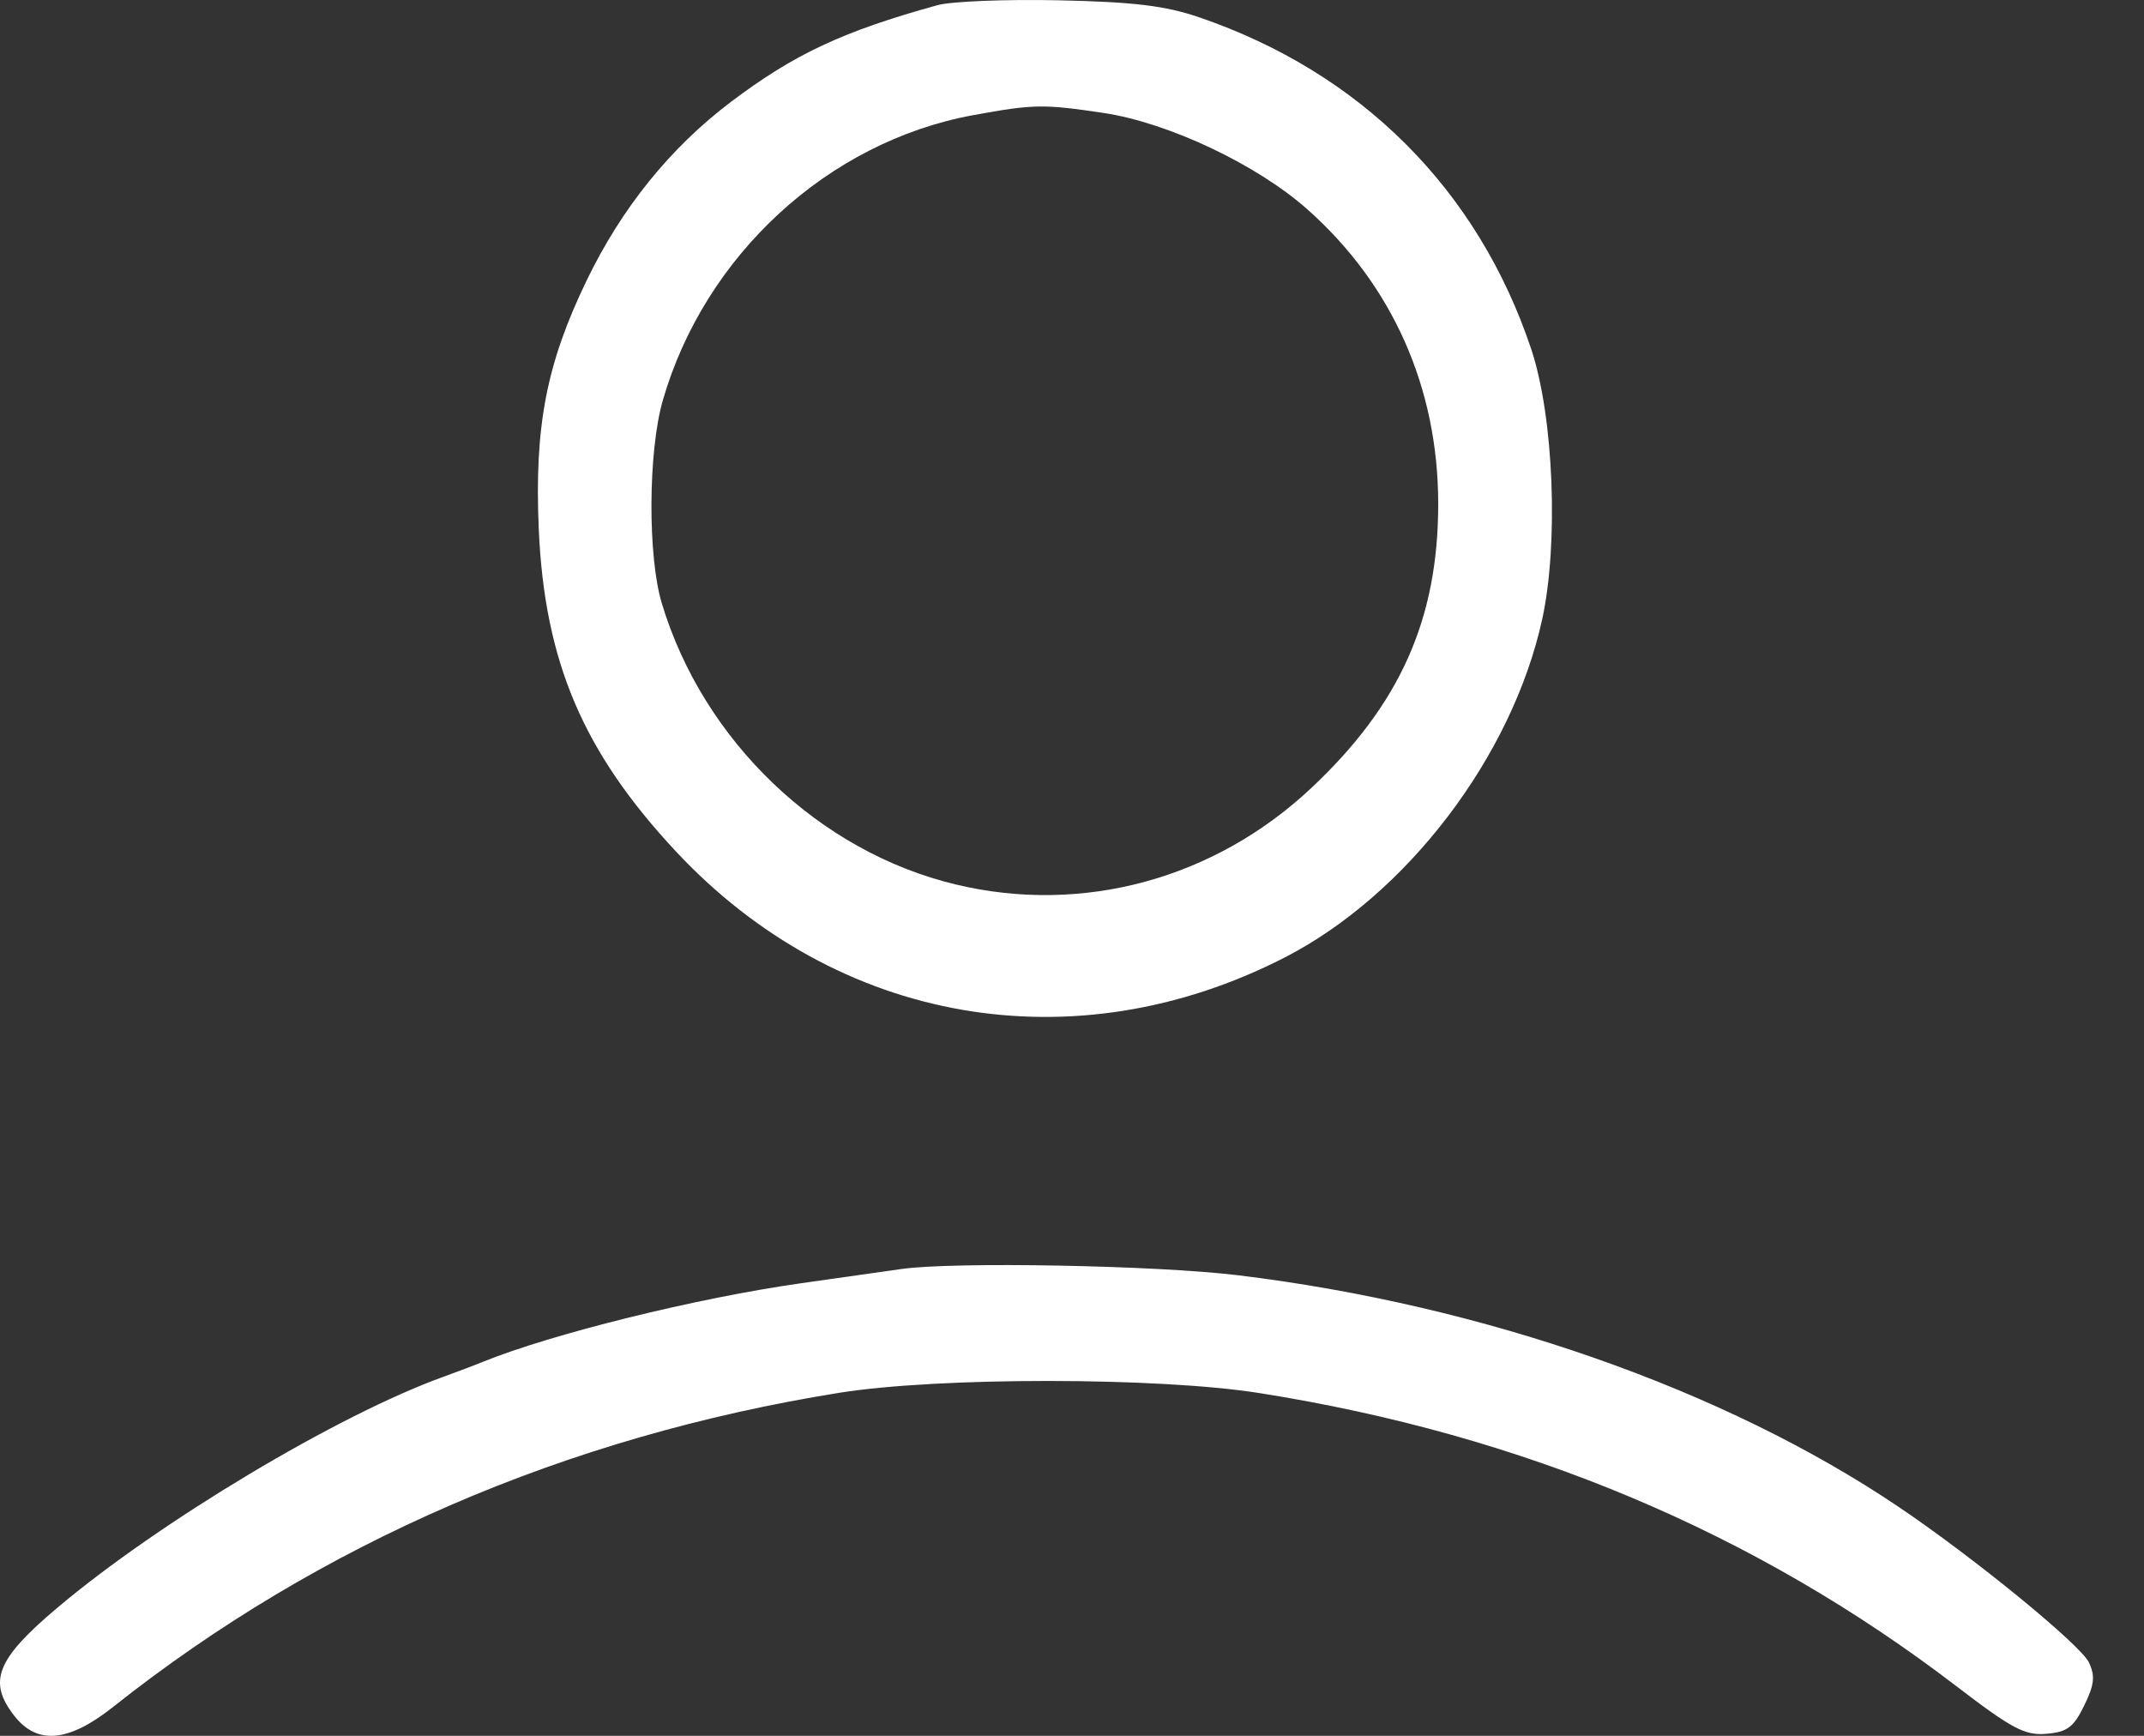 <svg width="21" height="17" viewBox="0 0 21 17" fill="none" xmlns="http://www.w3.org/2000/svg">
<rect x="0" y="0" width="21" height="17" fill="#333333" stroke="none"/>
<path fill-rule="evenodd" clip-rule="evenodd" d="M9.181 0.051C8.255 0.307 7.779 0.53 7.159 0.998C6.565 1.447 6.088 2.038 5.745 2.749C5.351 3.565 5.234 4.176 5.277 5.181C5.334 6.479 5.71 7.363 6.619 8.337C8.2 10.03 10.518 10.434 12.58 9.379C13.777 8.766 14.81 7.41 15.105 6.067C15.268 5.324 15.218 4.08 14.999 3.422C14.477 1.858 13.33 0.711 11.747 0.17C11.414 0.056 11.108 0.019 10.372 0.003C9.852 -0.008 9.316 0.013 9.181 0.051ZM10.814 1.107C11.447 1.203 12.31 1.611 12.804 2.049C13.638 2.788 14.087 3.798 14.087 4.935C14.087 6.064 13.712 6.903 12.842 7.719C11.893 8.61 10.602 8.96 9.361 8.662C8.023 8.342 6.89 7.259 6.483 5.911C6.343 5.45 6.348 4.426 6.491 3.925C6.9 2.502 8.109 1.389 9.531 1.128C10.128 1.019 10.219 1.018 10.814 1.107ZM8.83 12.428C8.58 12.463 8.138 12.526 7.849 12.567C6.822 12.713 5.409 13.062 4.73 13.337C4.653 13.369 4.48 13.434 4.345 13.483C3.312 13.855 1.556 14.906 0.56 15.747C-0.036 16.25 -0.122 16.469 0.141 16.805C0.365 17.091 0.672 17.063 1.109 16.716C3.129 15.114 5.545 14.069 8.223 13.64C9.195 13.485 11.342 13.486 12.335 13.643C14.924 14.052 17.195 15.007 19.168 16.518C19.709 16.932 19.834 16.998 20.044 16.98C20.248 16.963 20.311 16.916 20.414 16.704C20.514 16.5 20.523 16.414 20.461 16.282C20.379 16.109 19.34 15.259 18.597 14.758C16.892 13.608 14.535 12.782 12.124 12.489C11.327 12.392 9.344 12.355 8.83 12.428Z" fill="white"/>
</svg>
